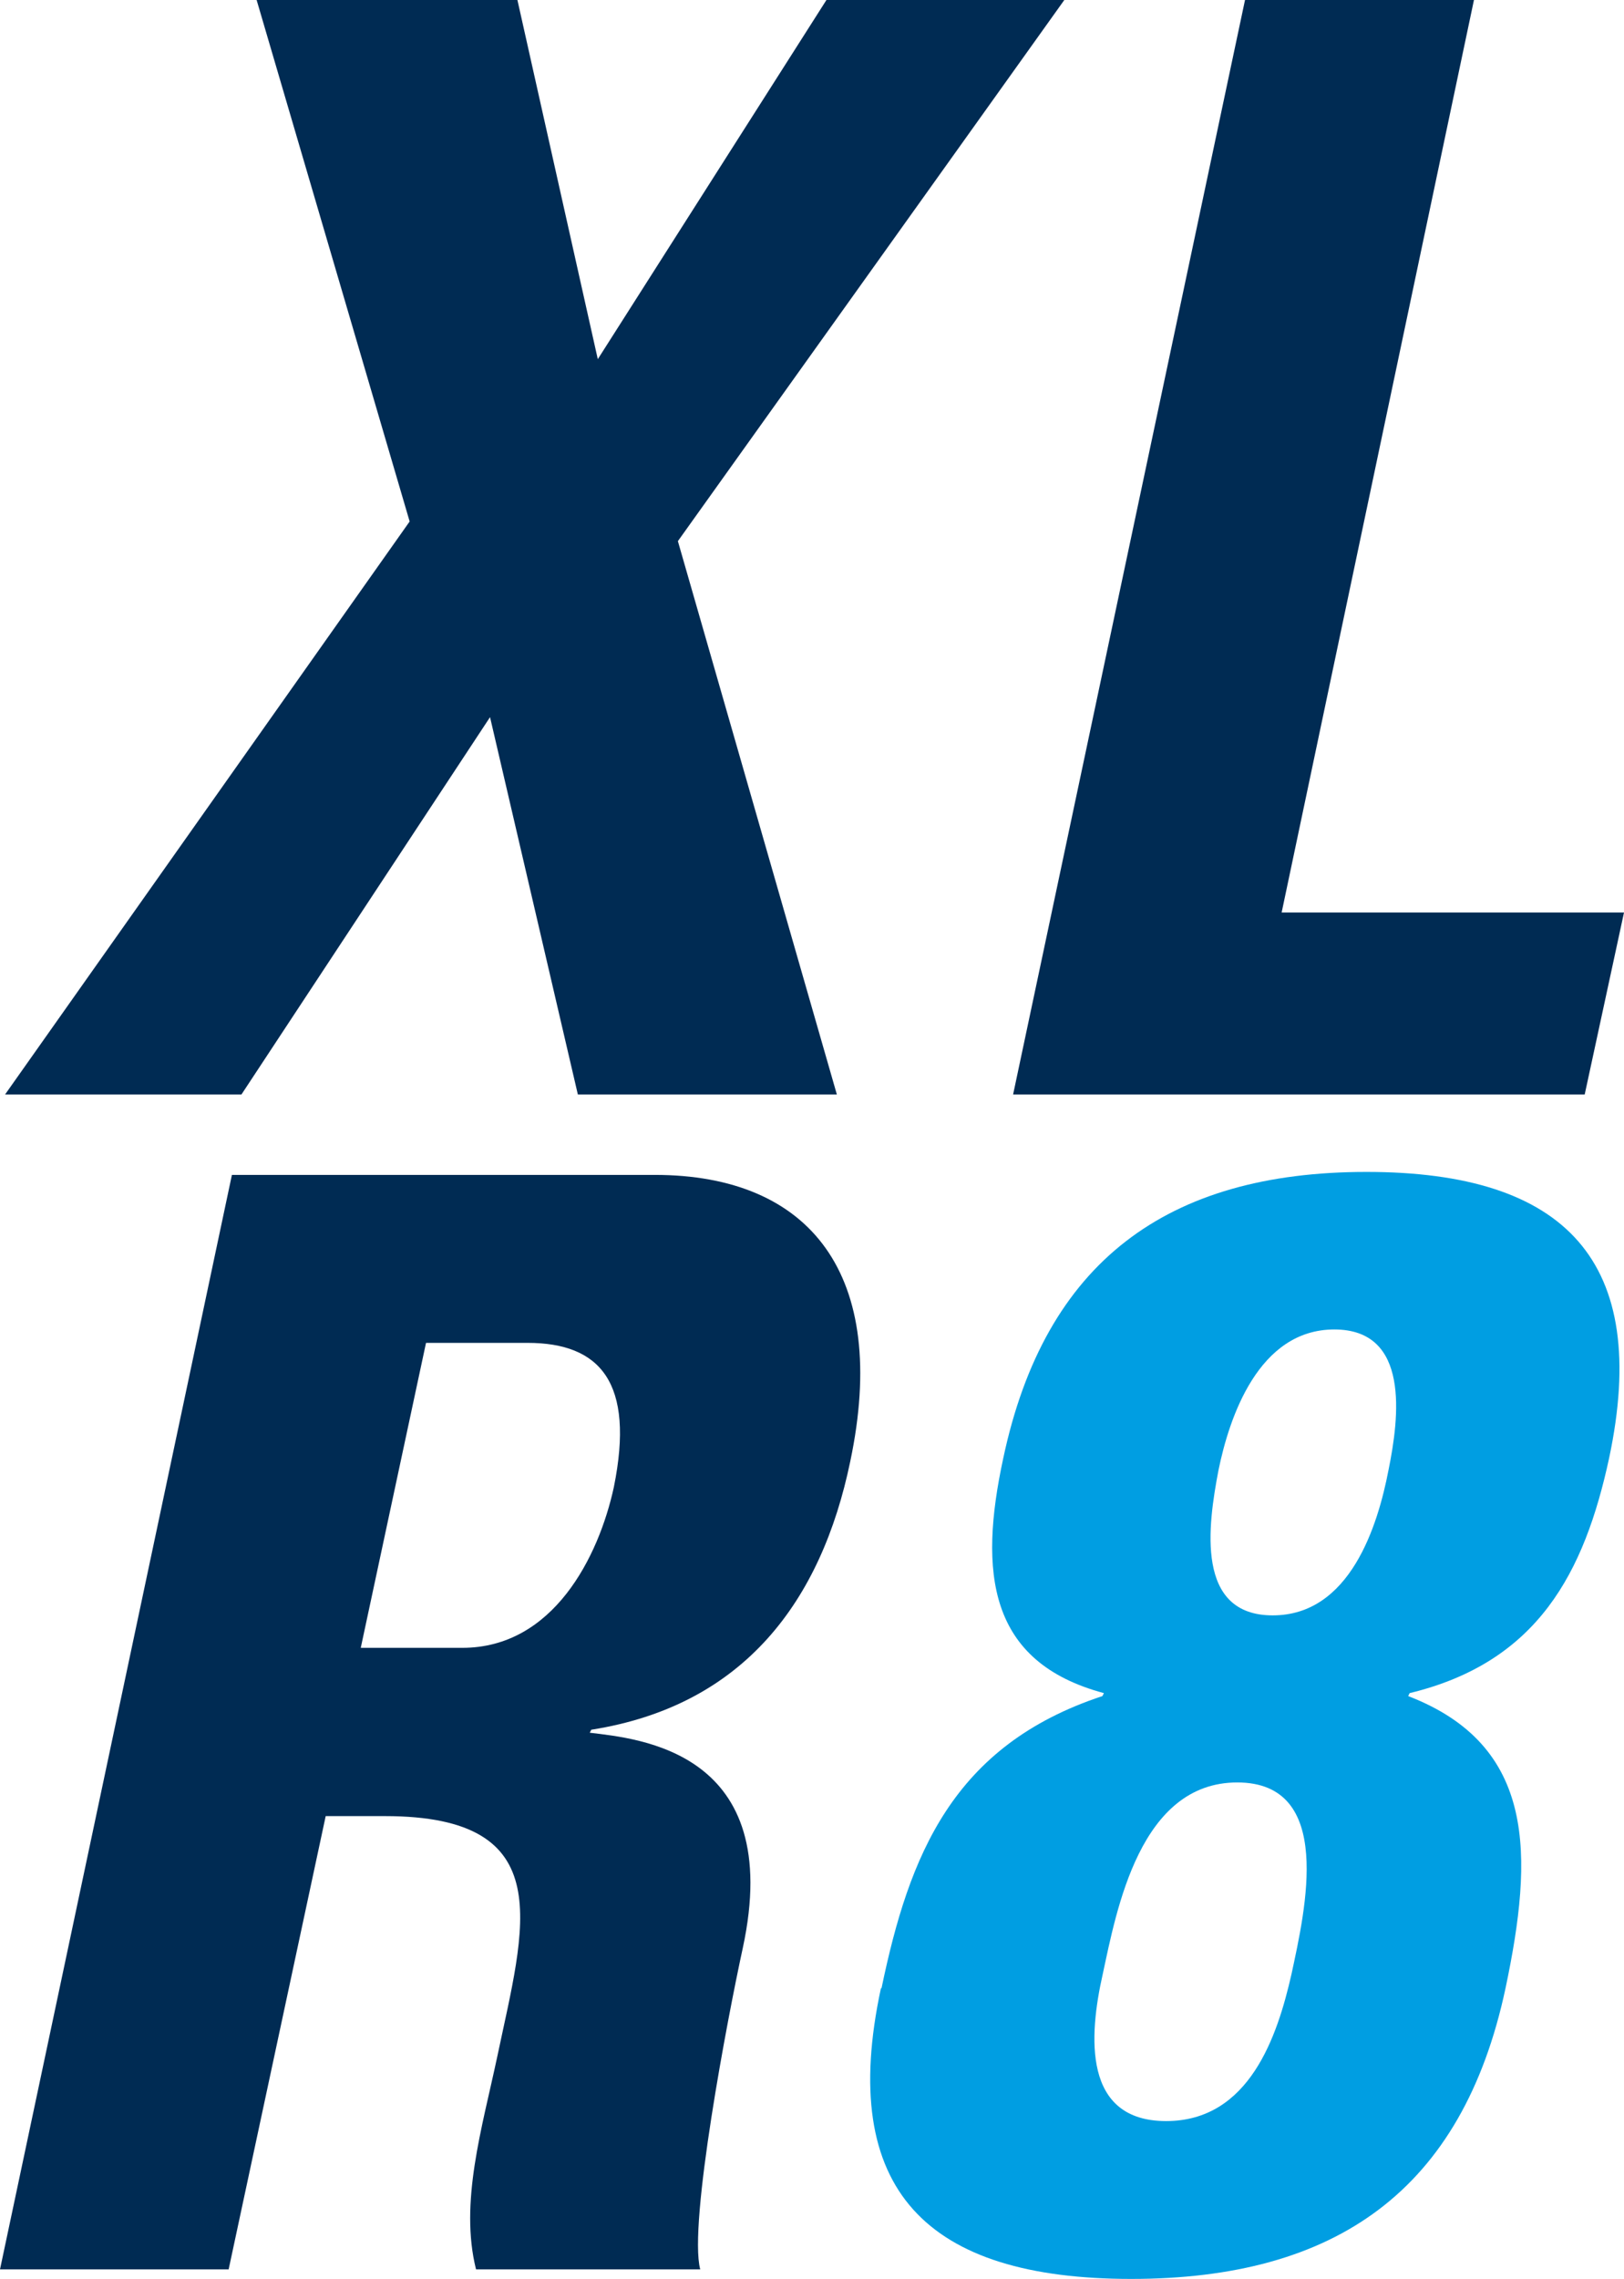 <?xml version="1.0" encoding="UTF-8"?>
<svg id="Ebene_1" data-name="Ebene 1" xmlns="http://www.w3.org/2000/svg" viewBox="0 0 54.55 76.52">
  <defs>
    <style>
      .cls-1 {
        fill: #002b53;
      }

      .cls-2 {
        fill: #009ee2;
      }
    </style>
  </defs>
  <g>
    <path class="cls-1" d="M7.69,76.2H0l7.79-36.75h14.2c5.24,0,7.89,3.36,6.57,9.62-.97,4.68-3.56,8.2-8.7,9.01l-.05.1c1.63.2,6.57.61,5.14,7.23-.51,2.34-1.83,9.26-1.43,10.79h-7.53c-.56-2.24.2-4.73.71-7.13.92-4.38,2.14-8.09-3.77-8.09h-1.99l-3.26,15.22ZM12.12,55.33h3.41c3.05,0,4.58-3.05,5.09-5.4.71-3.51-.46-4.84-2.9-4.84h-3.41l-2.19,10.23Z"/>
    <path class="cls-1" d="M8.62,0h8.76l2.7,12.06L27.76,0h7.99l-12.98,18.17,5.34,18.58h-8.7l-2.95-12.67-8.35,12.67H.17l13.59-19.24L8.62,0Z"/>
    <path class="cls-1" d="M34.03,36.75L41.82,0h7.69l-6.46,30.64h11.5l-1.32,6.11h-19.19Z"/>
  </g>
  <path class="cls-2" d="M29.61,66.76c.93-4.47,2.39-8.15,7.42-9.81l.05-.1c-3.89-1.04-4.21-4.05-3.38-7.89,1.4-6.59,5.5-9.61,12.2-9.61s9.55,3.01,8.15,9.61c-.83,3.84-2.39,6.85-6.7,7.89l-.05.1c4.31,1.66,4.21,5.35,3.27,9.81-1.45,6.8-5.71,9.76-12.57,9.76s-9.87-2.96-8.41-9.76ZM37.04,66.29c-.47,2.08-.67,4.93,2.13,4.93s3.74-2.86,4.21-4.93c.47-2.18,1.45-6.44-1.82-6.44s-4.05,4.26-4.52,6.44ZM40.93,49.36c-.36,1.87-.78,4.88,1.82,4.88s3.53-3.01,3.89-4.88c.36-1.77.73-4.72-1.82-4.72s-3.53,2.96-3.89,4.72Z"/>
</svg>